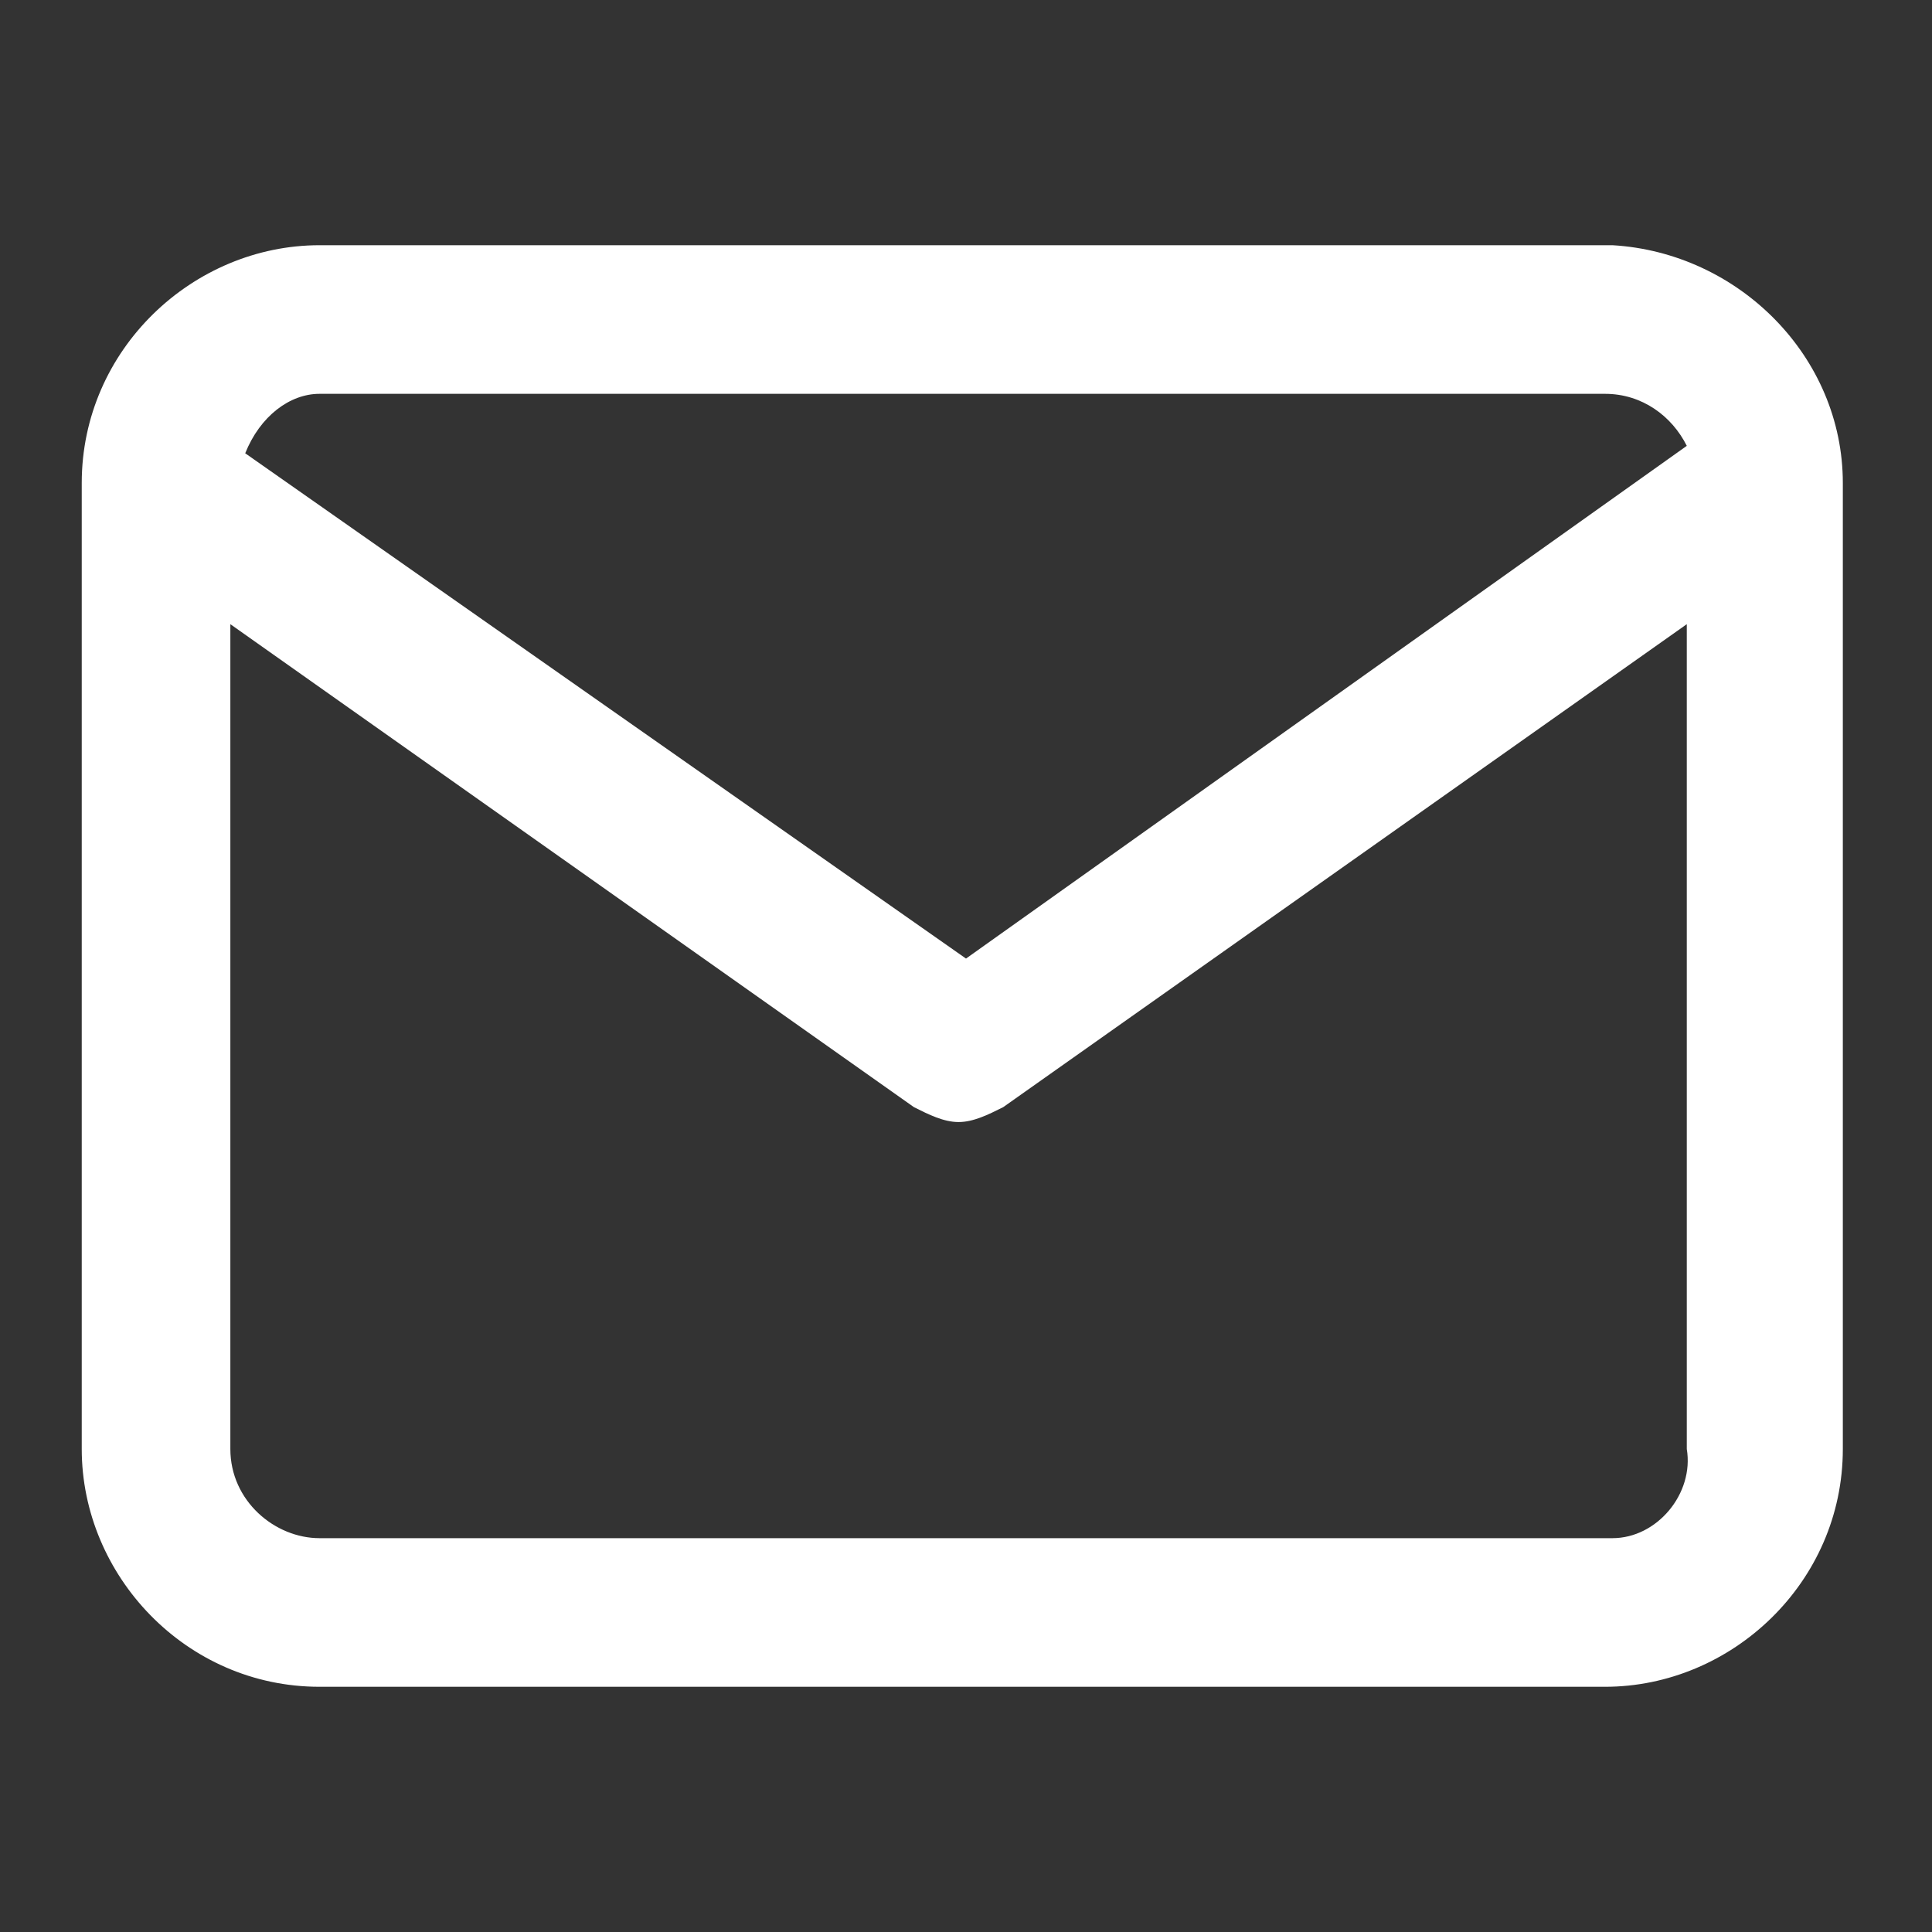 <?xml version="1.0" encoding="utf-8"?>
<!-- Generator: Adobe Illustrator 25.2.0, SVG Export Plug-In . SVG Version: 6.00 Build 0)  -->
<svg version="1.1" id="Layer_1" xmlns="http://www.w3.org/2000/svg" xmlns:xlink="http://www.w3.org/1999/xlink" x="0px" y="0px"
	 viewBox="0 0 26 26" style="enable-background:new 0 0 26 26;" xml:space="preserve">
<rect x="0" y="0" width="26" height="26" fill="#333333" stroke="none"/>
<style type="text/css">
	.st0{fill:#FFFFFF;}
</style>
<path class="st0" d="M21.7,3.3H4.3c0,0,0,0,0,0c-1.7,0-3.2,1.4-3.2,3.2v13c0,1.7,1.4,3.2,3.2,3.2h17.3c1.7,0,3.2-1.4,3.2-3.2v-13
	C24.8,4.8,23.4,3.4,21.7,3.3z M4.3,5.3h17.3c0.5,0,0.9,0.3,1.1,0.7L13,12.9L3.3,6.1C3.5,5.6,3.9,5.3,4.3,5.3z M21.7,20.7H4.3
	c-0.6,0-1.2-0.5-1.2-1.2V8.4l9.2,6.5c0.2,0.1,0.4,0.2,0.6,0.2s0.4-0.1,0.6-0.2l9.2-6.5v11.1C22.8,20.1,22.3,20.7,21.7,20.7z"/>
</svg>
